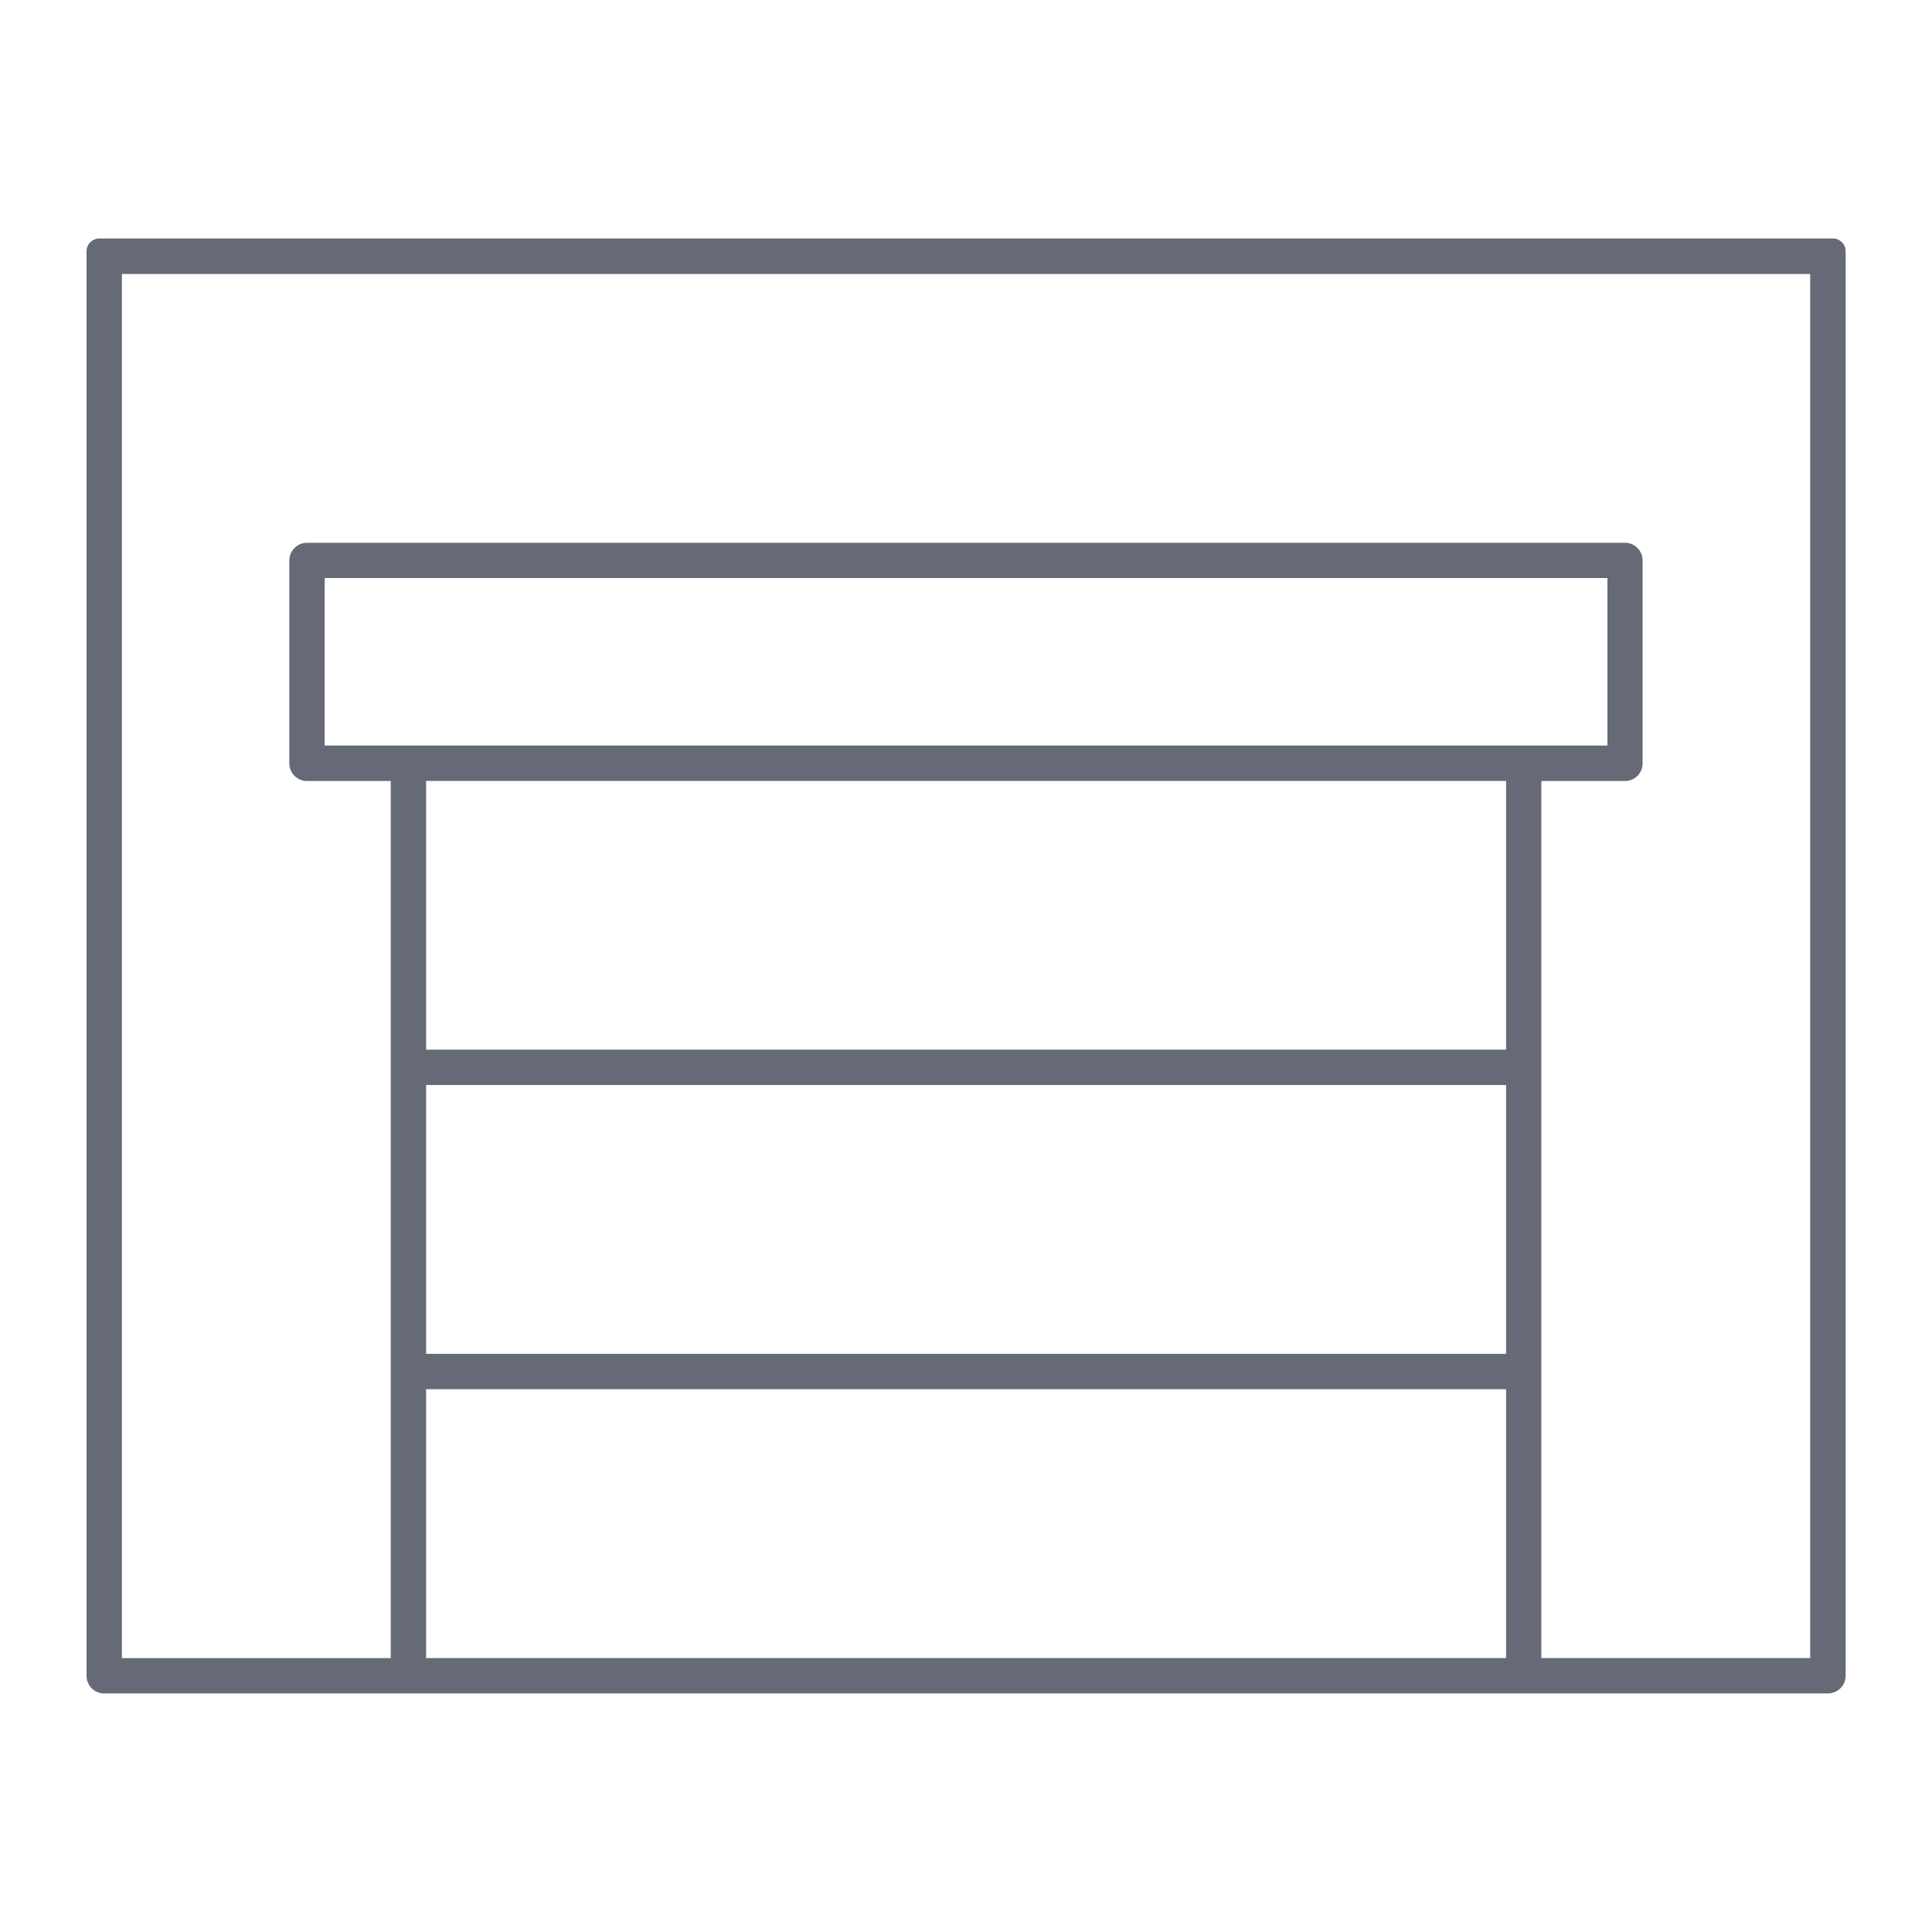 <?xml version="1.0" encoding="UTF-8"?>
<svg id="Capa_1" data-name="Capa 1" xmlns="http://www.w3.org/2000/svg" viewBox="0 0 200 200">
  <defs>
    <style>
      .cls-1 {
        fill: #656a76;
      }
    </style>
  </defs>
  <path class="cls-1" d="M10.79,175.31c-1.01,0-1.83-.82-1.83-1.83V26c0-.72.59-1.31,1.31-1.31h179.48c.72,0,1.31.59,1.31,1.31v147.47c0,1.01-.82,1.83-1.83,1.83H10.79ZM159.57,171.64h27.82V28.36H12.62v143.29h27.83v-90.8h-8.67c-1.01,0-1.83-.82-1.83-1.83v-21c0-1.01.82-1.83,1.83-1.83h136.45c1,0,1.81.82,1.81,1.83v21c0,1.01-.81,1.83-1.81,1.83h-8.67v90.8ZM44.11,171.64h111.8v-27.83H44.11v27.83ZM44.11,140.15h111.8v-27.83H44.11v27.83ZM44.11,108.66h111.8v-27.82H44.11v27.82ZM33.61,77.18h132.79v-17.34H33.61v17.34Z"/>
</svg>